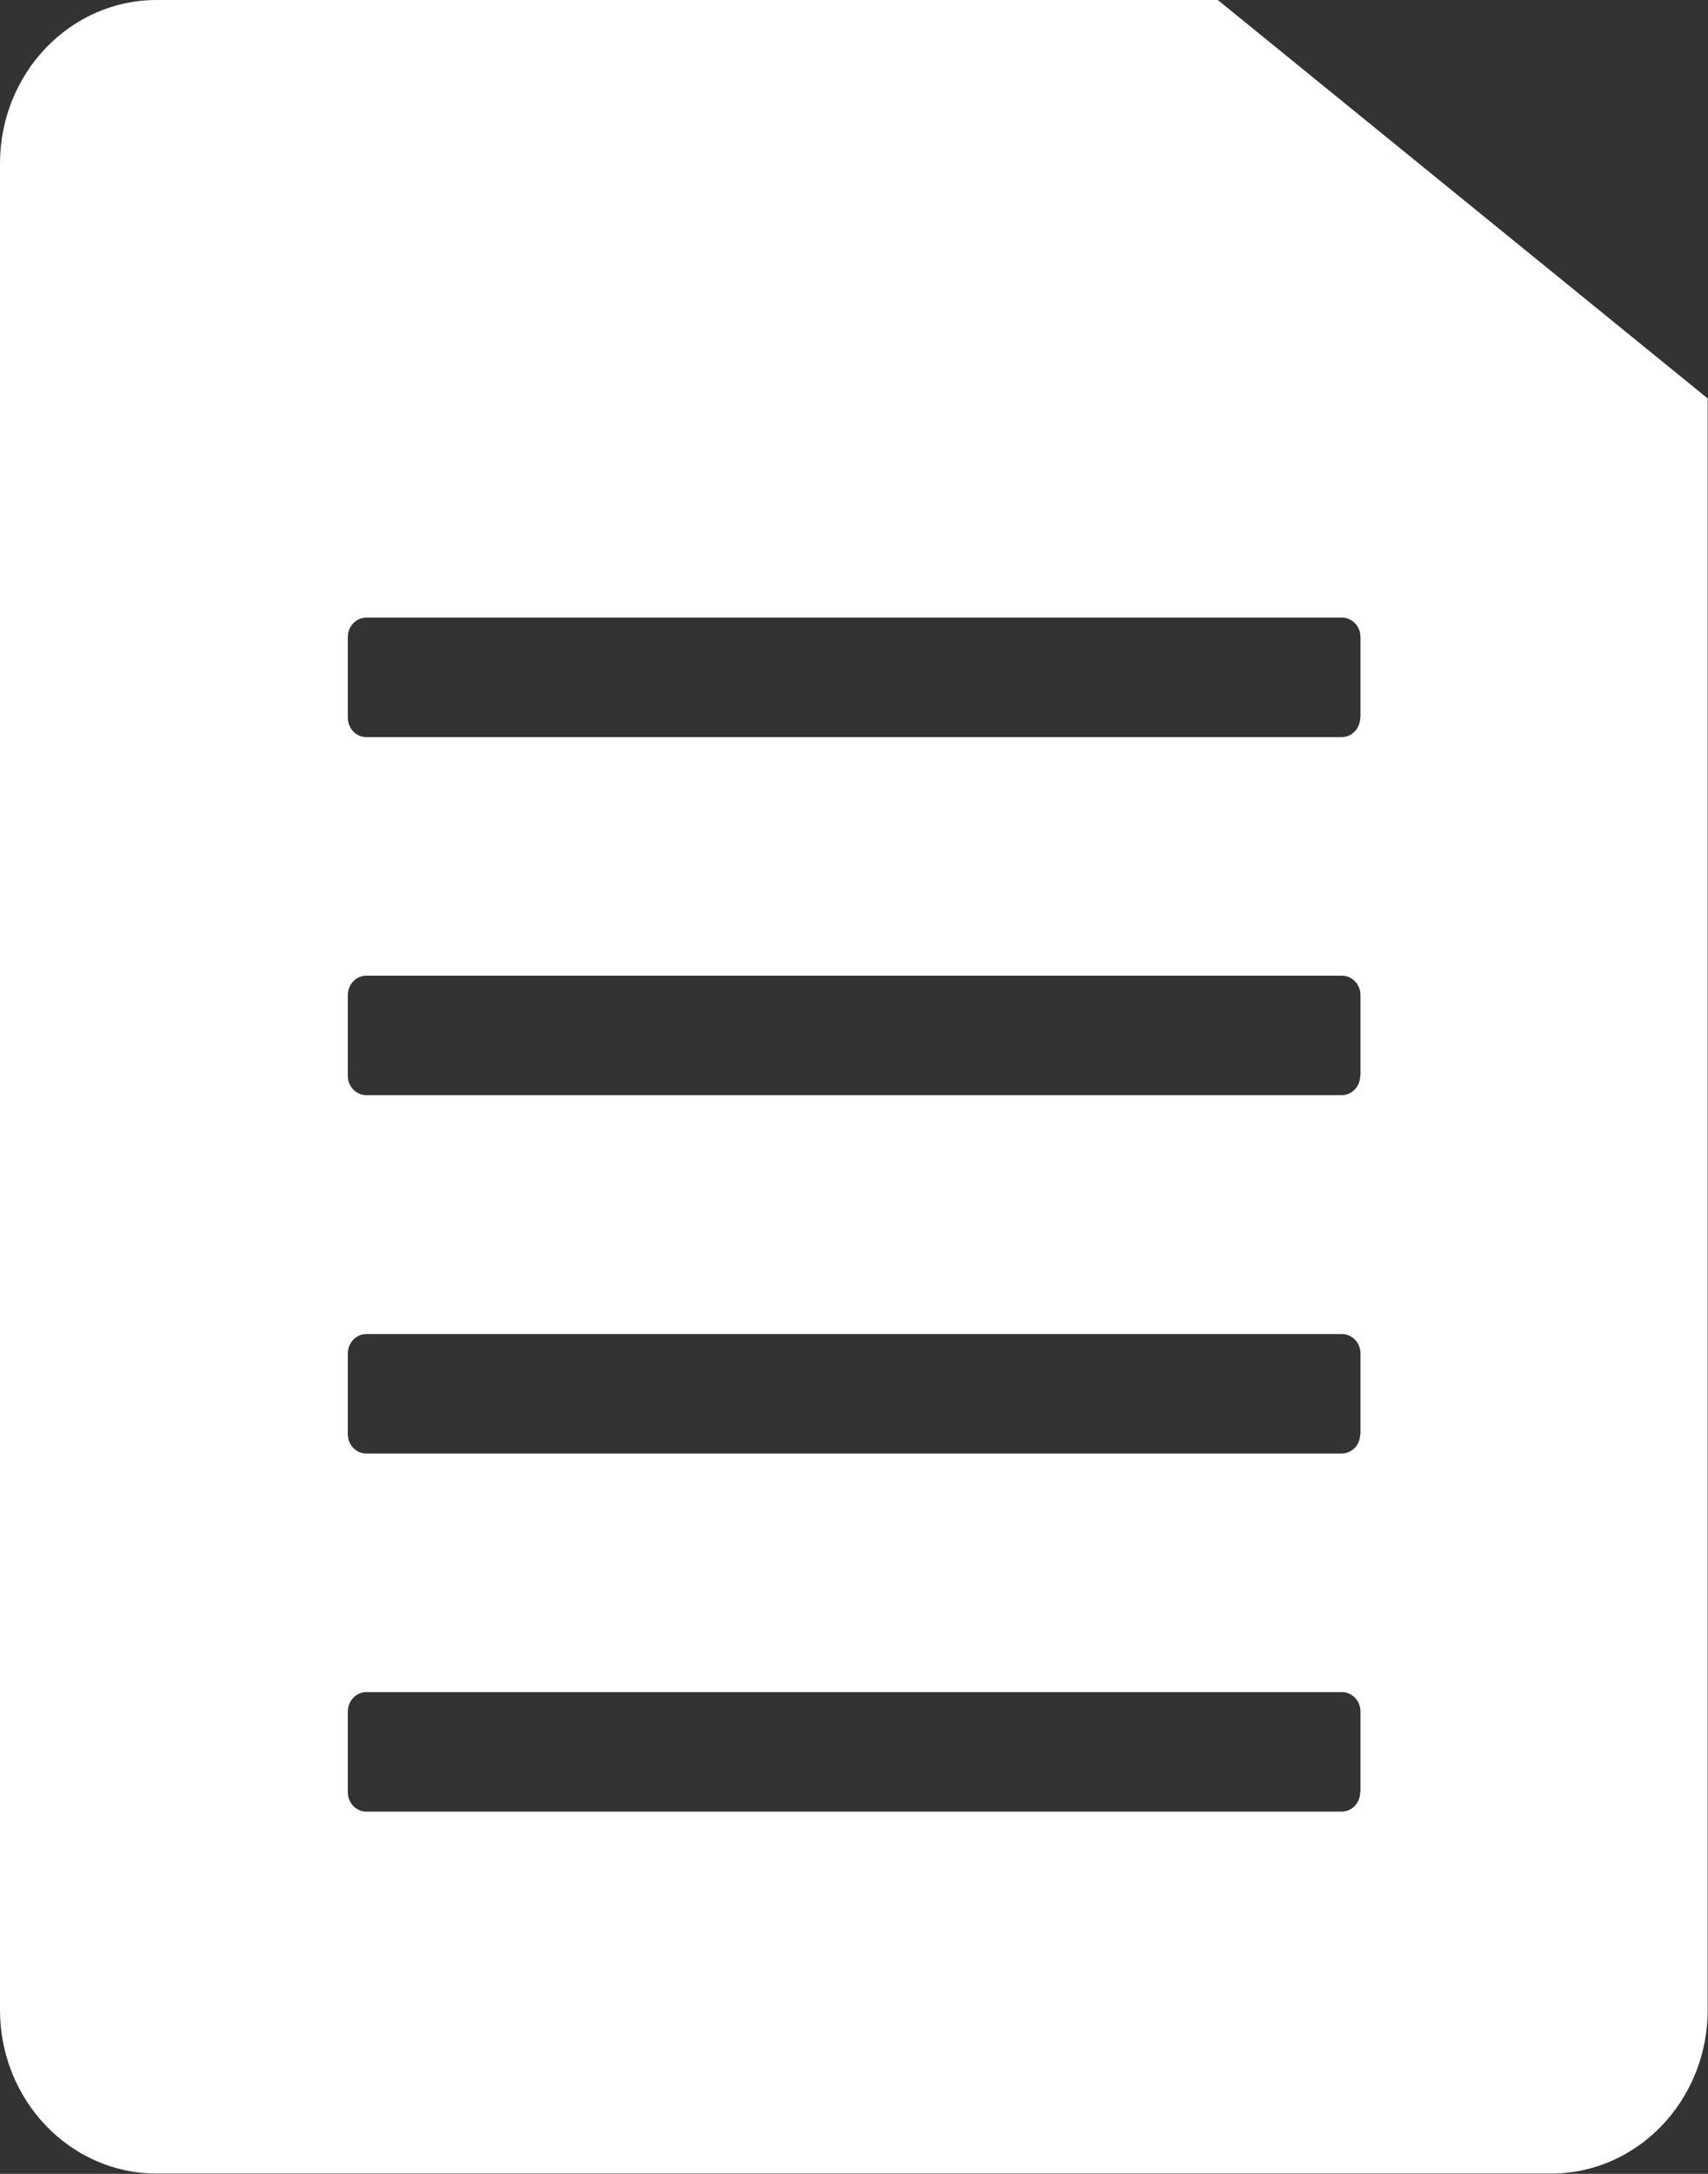 <svg width="22" height="28" viewBox="0 0 22 28" fill="none" xmlns="http://www.w3.org/2000/svg">
<rect x="0" y="0" width="22" height="28" fill="#333333" stroke="none"/>
<g clip-path="url(#clip0_71_996)">
<path d="M15.686 0H2.017C0.903 0 0 0.944 0 2.108V25.887C0 27.052 0.903 27.996 2.017 27.996H19.979C21.093 27.996 21.996 27.052 21.996 25.887V5.132L15.686 0ZM17.52 23.084C17.52 23.222 17.413 23.334 17.282 23.334H4.718C4.587 23.334 4.48 23.222 4.48 23.084V22.045C4.48 21.908 4.587 21.795 4.718 21.795H17.286C17.417 21.795 17.524 21.908 17.524 22.045V23.084H17.52ZM17.52 18.473C17.52 18.61 17.413 18.722 17.282 18.722H4.718C4.587 18.722 4.48 18.61 4.48 18.473V17.433C4.48 17.296 4.587 17.183 4.718 17.183H17.286C17.417 17.183 17.524 17.296 17.524 17.433V18.473H17.52ZM17.52 13.857C17.52 13.994 17.413 14.106 17.282 14.106H4.718C4.587 14.106 4.48 13.994 4.48 13.857V12.817C4.48 12.68 4.587 12.567 4.718 12.567H17.286C17.417 12.567 17.524 12.68 17.524 12.817V13.857H17.52ZM17.52 9.245C17.52 9.382 17.413 9.494 17.282 9.494H4.718C4.587 9.494 4.48 9.382 4.48 9.245V8.205C4.48 8.068 4.587 7.955 4.718 7.955H17.286C17.417 7.955 17.524 8.068 17.524 8.205V9.245H17.52Z" fill="white"/>
</g>
<defs>
<clipPath id="clip0_71_996">
<rect width="22" height="28" fill="white"/>
</clipPath>
</defs>
</svg>
